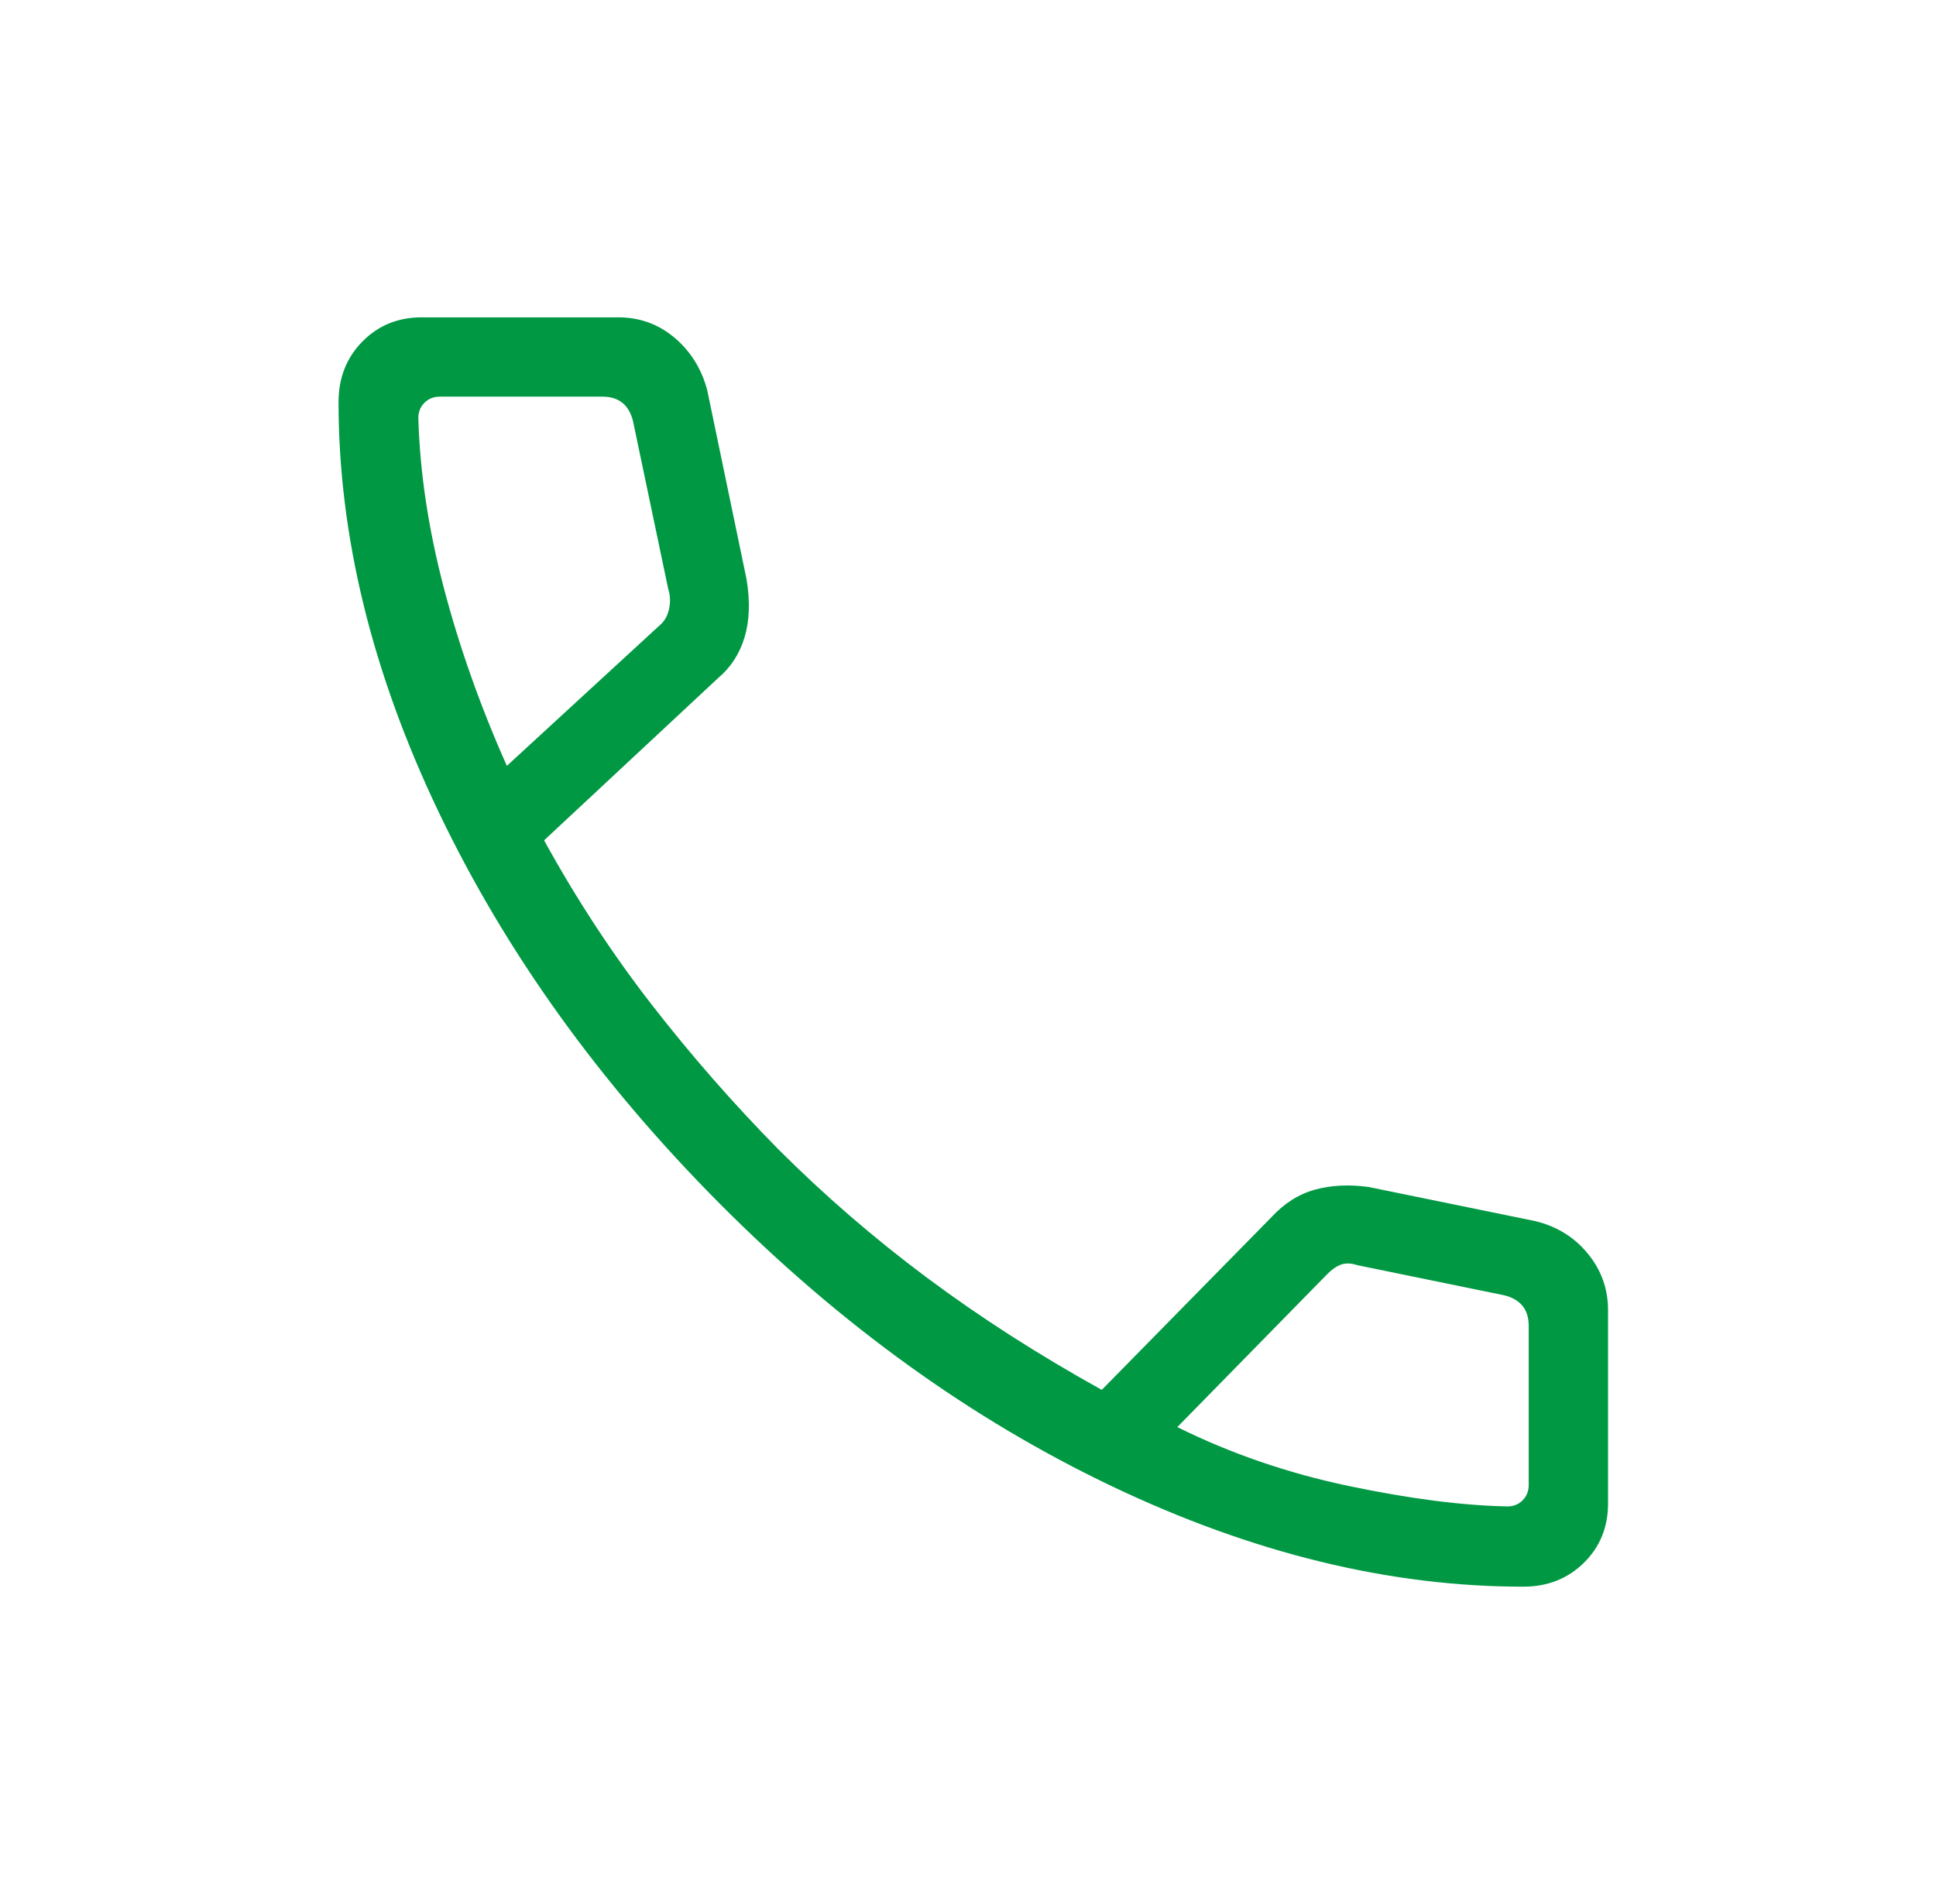 <svg width="61" height="60" viewBox="0 0 61 60" fill="none" xmlns="http://www.w3.org/2000/svg">
<path d="M47.993 50C43.779 50 39.459 48.945 35.032 46.834C30.606 44.724 26.494 41.761 22.695 37.947C18.898 34.133 15.943 30.021 13.832 25.611C11.722 21.2 10.667 16.888 10.667 12.673C10.667 11.909 10.917 11.273 11.417 10.764C11.917 10.255 12.542 10 13.292 10H19.474C20.154 10 20.747 10.214 21.253 10.642C21.759 11.07 22.103 11.619 22.282 12.289L23.522 18.25C23.638 18.949 23.617 19.559 23.46 20.082C23.303 20.604 23.025 21.032 22.628 21.366L17.143 26.481C18.168 28.343 19.302 30.073 20.544 31.671C21.786 33.269 23.111 34.782 24.518 36.211C25.97 37.663 27.532 39.014 29.205 40.262C30.878 41.51 32.715 42.689 34.715 43.798L40.061 38.356C40.468 37.916 40.926 37.627 41.434 37.488C41.941 37.349 42.503 37.32 43.118 37.404L48.378 38.481C49.057 38.647 49.609 38.99 50.032 39.508C50.455 40.025 50.667 40.619 50.667 41.289V47.375C50.667 48.125 50.412 48.75 49.903 49.25C49.394 49.75 48.757 50 47.993 50ZM15.97 24.134L20.768 19.721C20.928 19.593 21.032 19.417 21.08 19.192C21.128 18.968 21.12 18.76 21.056 18.567L19.945 13.269C19.881 13.013 19.769 12.82 19.609 12.693C19.449 12.564 19.24 12.5 18.984 12.5H13.854C13.662 12.5 13.501 12.564 13.373 12.693C13.245 12.82 13.181 12.981 13.181 13.173C13.229 14.882 13.497 16.665 13.984 18.524C14.471 20.383 15.133 22.253 15.97 24.134ZM37.095 44.971C38.783 45.808 40.584 46.426 42.496 46.827C44.408 47.228 46.074 47.443 47.493 47.471C47.686 47.471 47.846 47.407 47.974 47.279C48.102 47.15 48.167 46.99 48.167 46.798V41.779C48.167 41.523 48.102 41.314 47.974 41.154C47.846 40.994 47.654 40.882 47.397 40.818L42.772 39.87C42.58 39.806 42.412 39.798 42.268 39.846C42.123 39.894 41.971 39.998 41.811 40.159L37.095 44.971Z" fill="#009843"/>
</svg>
